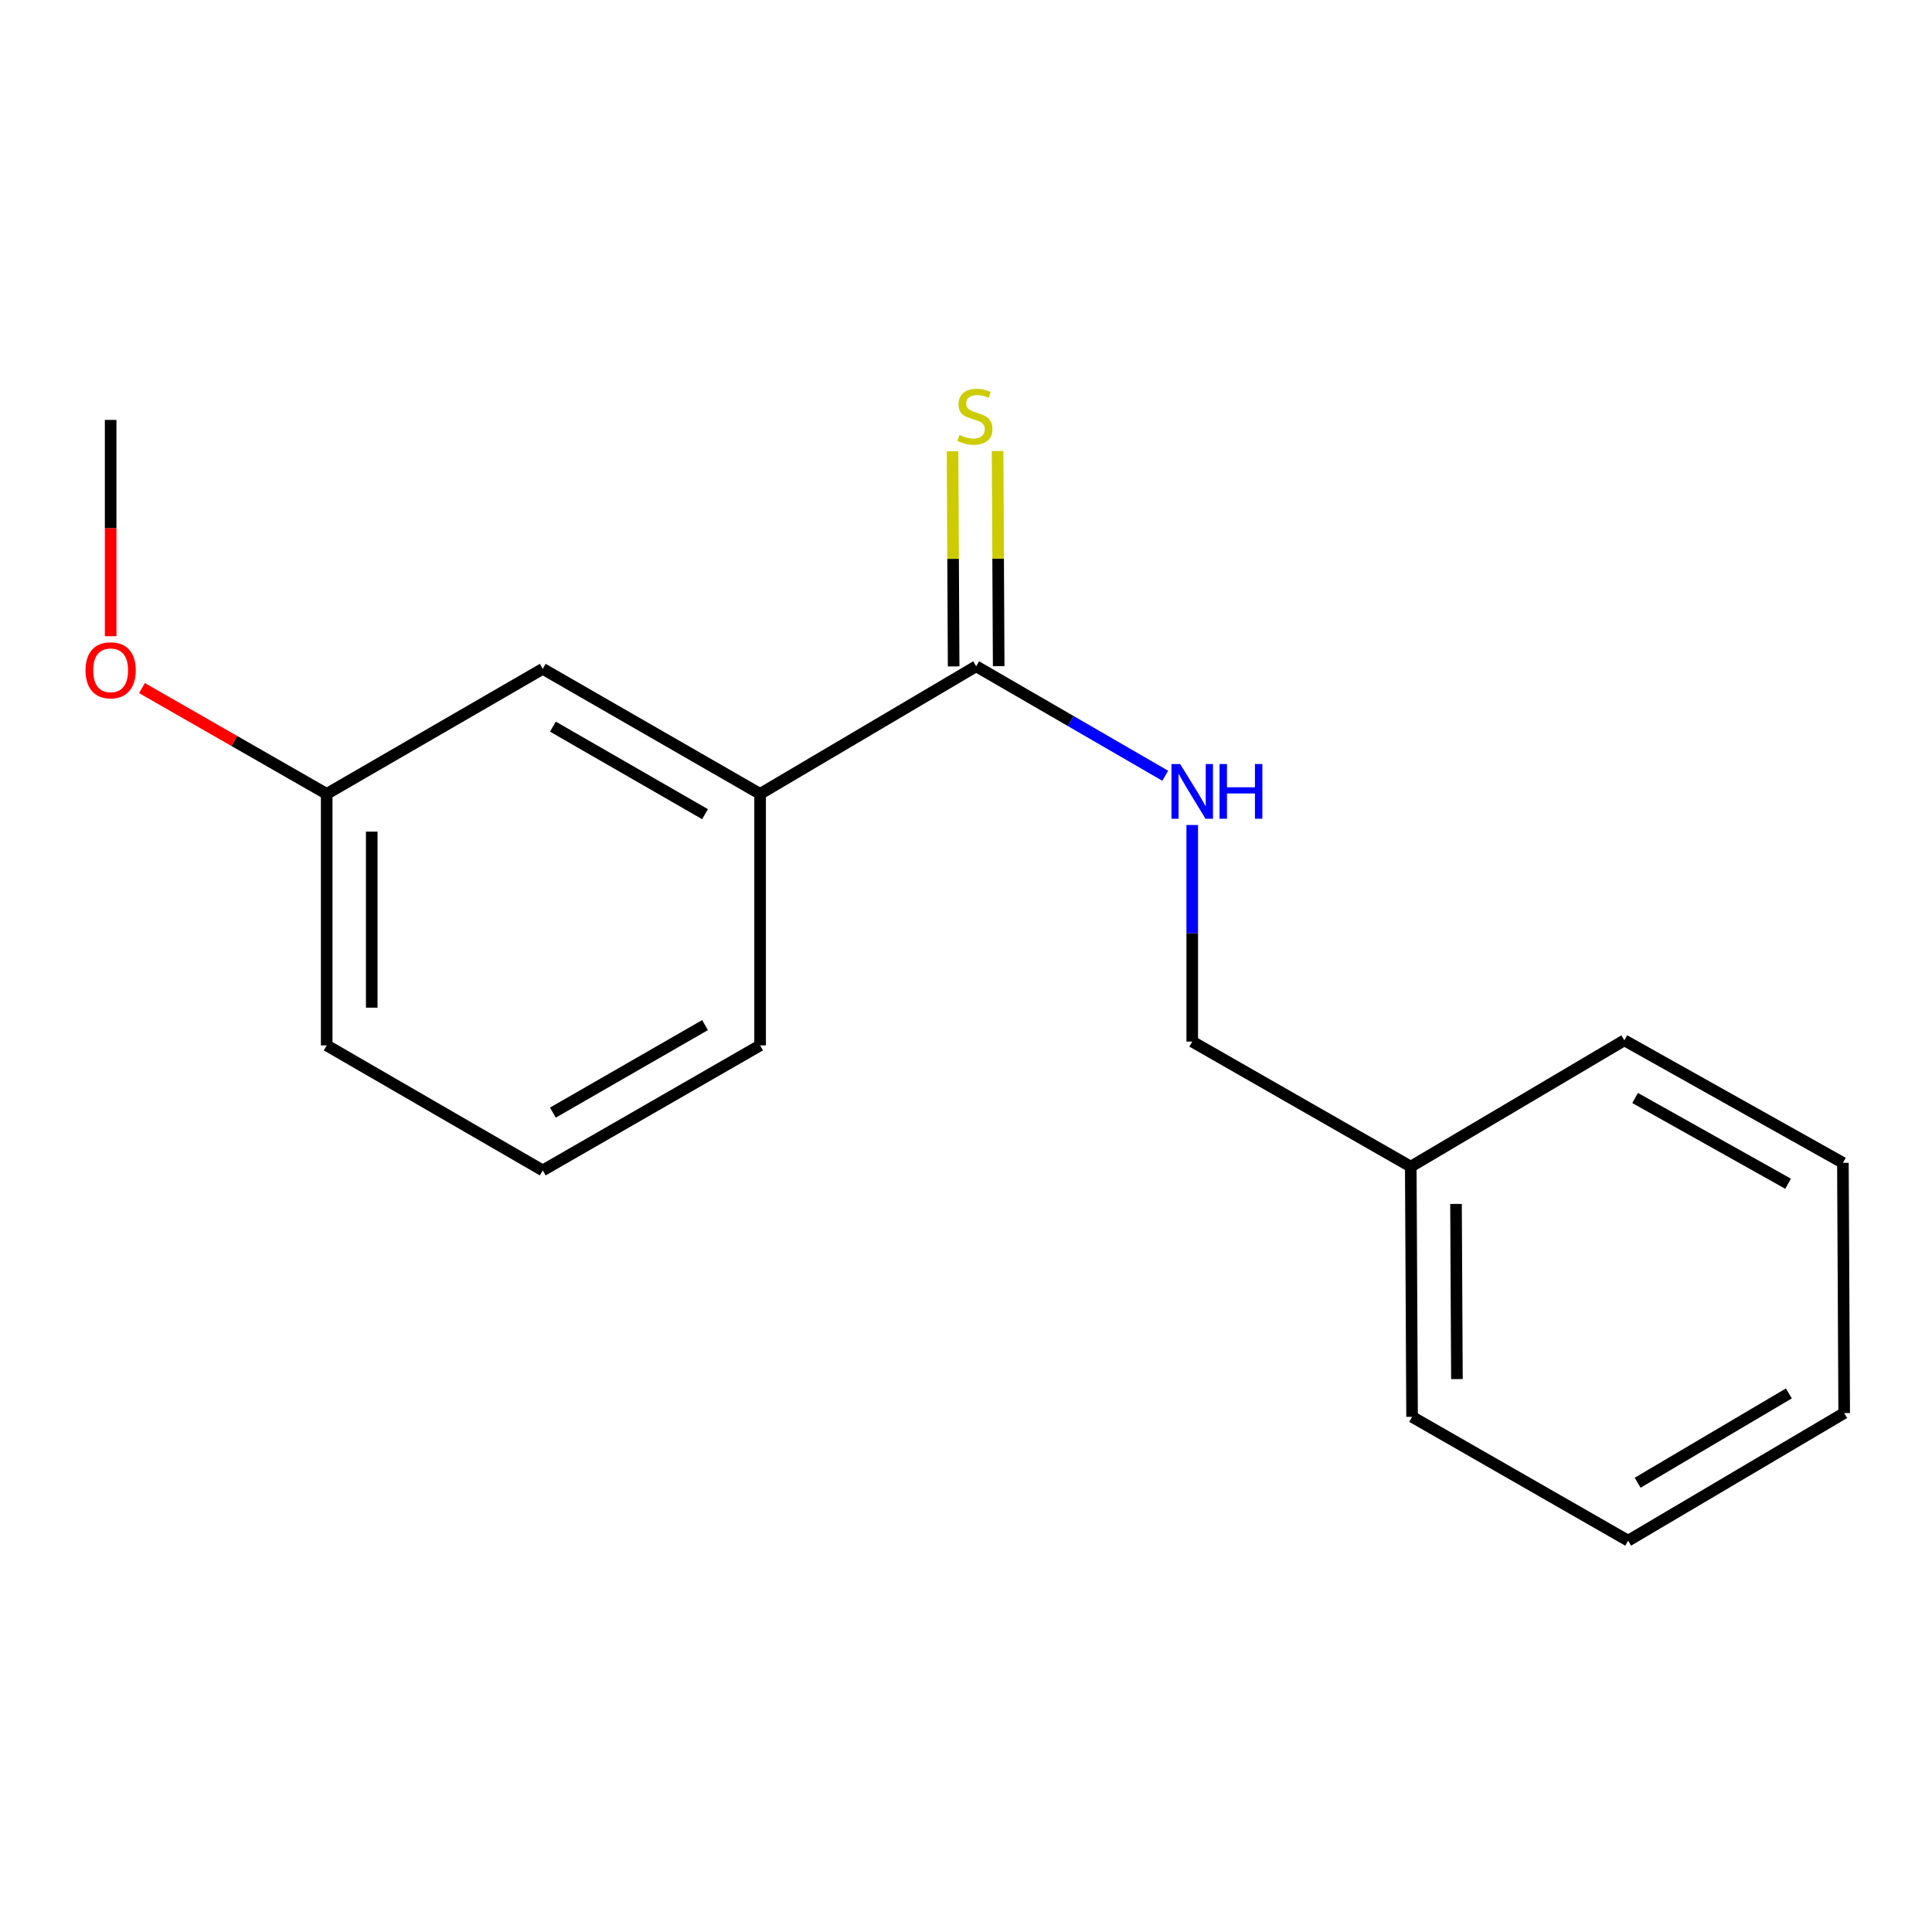 <?xml version='1.0' encoding='iso-8859-1'?>
<svg version='1.1' baseProfile='full'
              xmlns='http://www.w3.org/2000/svg'
                      xmlns:rdkit='http://www.rdkit.org/xml'
                      xmlns:xlink='http://www.w3.org/1999/xlink'
                  xml:space='preserve'
width='1000px' height='1000px' viewBox='0 0 1000 1000'>
<!-- END OF HEADER -->
<rect style='opacity:1.0;fill:#FFFFFF;stroke:none' width='1000' height='1000' x='0' y='0'> </rect>
<path class='bond-0' d='M 505.26,344.868 L 554.193,373.2' style='fill:none;fill-rule:evenodd;stroke:#000000;stroke-width:6px;stroke-linecap:butt;stroke-linejoin:miter;stroke-opacity:1' />
<path class='bond-0' d='M 554.193,373.2 L 603.125,401.531' style='fill:none;fill-rule:evenodd;stroke:#0000FF;stroke-width:6px;stroke-linecap:butt;stroke-linejoin:miter;stroke-opacity:1' />
<path class='bond-1' d='M 505.26,344.868 L 393.425,410.915' style='fill:none;fill-rule:evenodd;stroke:#000000;stroke-width:6px;stroke-linecap:butt;stroke-linejoin:miter;stroke-opacity:1' />
<path class='bond-2' d='M 516.918,344.809 L 516.634,289.129' style='fill:none;fill-rule:evenodd;stroke:#000000;stroke-width:6px;stroke-linecap:butt;stroke-linejoin:miter;stroke-opacity:1' />
<path class='bond-2' d='M 516.634,289.129 L 516.35,233.448' style='fill:none;fill-rule:evenodd;stroke:#CCCC00;stroke-width:6px;stroke-linecap:butt;stroke-linejoin:miter;stroke-opacity:1' />
<path class='bond-2' d='M 493.603,344.928 L 493.319,289.248' style='fill:none;fill-rule:evenodd;stroke:#000000;stroke-width:6px;stroke-linecap:butt;stroke-linejoin:miter;stroke-opacity:1' />
<path class='bond-2' d='M 493.319,289.248 L 493.035,233.567' style='fill:none;fill-rule:evenodd;stroke:#CCCC00;stroke-width:6px;stroke-linecap:butt;stroke-linejoin:miter;stroke-opacity:1' />
<path class='bond-4' d='M 617.096,427.018 L 617.096,483.07' style='fill:none;fill-rule:evenodd;stroke:#0000FF;stroke-width:6px;stroke-linecap:butt;stroke-linejoin:miter;stroke-opacity:1' />
<path class='bond-4' d='M 617.096,483.07 L 617.096,539.123' style='fill:none;fill-rule:evenodd;stroke:#000000;stroke-width:6px;stroke-linecap:butt;stroke-linejoin:miter;stroke-opacity:1' />
<path class='bond-3' d='M 393.425,410.915 L 280.929,346.189' style='fill:none;fill-rule:evenodd;stroke:#000000;stroke-width:6px;stroke-linecap:butt;stroke-linejoin:miter;stroke-opacity:1' />
<path class='bond-3' d='M 364.923,421.415 L 286.176,376.107' style='fill:none;fill-rule:evenodd;stroke:#000000;stroke-width:6px;stroke-linecap:butt;stroke-linejoin:miter;stroke-opacity:1' />
<path class='bond-8' d='M 393.425,410.915 L 393.425,541.092' style='fill:none;fill-rule:evenodd;stroke:#000000;stroke-width:6px;stroke-linecap:butt;stroke-linejoin:miter;stroke-opacity:1' />
<path class='bond-5' d='M 280.929,346.189 L 169.093,410.915' style='fill:none;fill-rule:evenodd;stroke:#000000;stroke-width:6px;stroke-linecap:butt;stroke-linejoin:miter;stroke-opacity:1' />
<path class='bond-6' d='M 617.096,539.123 L 730.214,603.849' style='fill:none;fill-rule:evenodd;stroke:#000000;stroke-width:6px;stroke-linecap:butt;stroke-linejoin:miter;stroke-opacity:1' />
<path class='bond-7' d='M 169.093,410.915 L 121.293,383.535' style='fill:none;fill-rule:evenodd;stroke:#000000;stroke-width:6px;stroke-linecap:butt;stroke-linejoin:miter;stroke-opacity:1' />
<path class='bond-7' d='M 121.293,383.535 L 73.493,356.155' style='fill:none;fill-rule:evenodd;stroke:#FF0000;stroke-width:6px;stroke-linecap:butt;stroke-linejoin:miter;stroke-opacity:1' />
<path class='bond-17' d='M 169.093,410.915 L 169.093,541.092' style='fill:none;fill-rule:evenodd;stroke:#000000;stroke-width:6px;stroke-linecap:butt;stroke-linejoin:miter;stroke-opacity:1' />
<path class='bond-17' d='M 192.409,430.442 L 192.409,521.566' style='fill:none;fill-rule:evenodd;stroke:#000000;stroke-width:6px;stroke-linecap:butt;stroke-linejoin:miter;stroke-opacity:1' />
<path class='bond-11' d='M 730.214,603.849 L 730.887,733.352' style='fill:none;fill-rule:evenodd;stroke:#000000;stroke-width:6px;stroke-linecap:butt;stroke-linejoin:miter;stroke-opacity:1' />
<path class='bond-11' d='M 753.63,623.153 L 754.101,713.806' style='fill:none;fill-rule:evenodd;stroke:#000000;stroke-width:6px;stroke-linecap:butt;stroke-linejoin:miter;stroke-opacity:1' />
<path class='bond-12' d='M 730.214,603.849 L 840.754,538.463' style='fill:none;fill-rule:evenodd;stroke:#000000;stroke-width:6px;stroke-linecap:butt;stroke-linejoin:miter;stroke-opacity:1' />
<path class='bond-13' d='M 57.271,329.305 L 57.271,273.326' style='fill:none;fill-rule:evenodd;stroke:#FF0000;stroke-width:6px;stroke-linecap:butt;stroke-linejoin:miter;stroke-opacity:1' />
<path class='bond-13' d='M 57.271,273.326 L 57.271,217.347' style='fill:none;fill-rule:evenodd;stroke:#000000;stroke-width:6px;stroke-linecap:butt;stroke-linejoin:miter;stroke-opacity:1' />
<path class='bond-9' d='M 393.425,541.092 L 280.929,605.805' style='fill:none;fill-rule:evenodd;stroke:#000000;stroke-width:6px;stroke-linecap:butt;stroke-linejoin:miter;stroke-opacity:1' />
<path class='bond-9' d='M 364.925,530.589 L 286.178,575.888' style='fill:none;fill-rule:evenodd;stroke:#000000;stroke-width:6px;stroke-linecap:butt;stroke-linejoin:miter;stroke-opacity:1' />
<path class='bond-10' d='M 280.929,605.805 L 169.093,541.092' style='fill:none;fill-rule:evenodd;stroke:#000000;stroke-width:6px;stroke-linecap:butt;stroke-linejoin:miter;stroke-opacity:1' />
<path class='bond-15' d='M 730.887,733.352 L 842.723,797.443' style='fill:none;fill-rule:evenodd;stroke:#000000;stroke-width:6px;stroke-linecap:butt;stroke-linejoin:miter;stroke-opacity:1' />
<path class='bond-14' d='M 840.754,538.463 L 953.885,601.88' style='fill:none;fill-rule:evenodd;stroke:#000000;stroke-width:6px;stroke-linecap:butt;stroke-linejoin:miter;stroke-opacity:1' />
<path class='bond-14' d='M 846.323,568.313 L 925.515,612.705' style='fill:none;fill-rule:evenodd;stroke:#000000;stroke-width:6px;stroke-linecap:butt;stroke-linejoin:miter;stroke-opacity:1' />
<path class='bond-16' d='M 953.885,601.88 L 954.545,731.396' style='fill:none;fill-rule:evenodd;stroke:#000000;stroke-width:6px;stroke-linecap:butt;stroke-linejoin:miter;stroke-opacity:1' />
<path class='bond-18' d='M 842.723,797.443 L 954.545,731.396' style='fill:none;fill-rule:evenodd;stroke:#000000;stroke-width:6px;stroke-linecap:butt;stroke-linejoin:miter;stroke-opacity:1' />
<path class='bond-18' d='M 847.639,767.461 L 925.915,721.228' style='fill:none;fill-rule:evenodd;stroke:#000000;stroke-width:6px;stroke-linecap:butt;stroke-linejoin:miter;stroke-opacity:1' />
<path  class='atom-1' d='M 610.836 395.46
L 620.116 410.46
Q 621.036 411.94, 622.516 414.62
Q 623.996 417.3, 624.076 417.46
L 624.076 395.46
L 627.836 395.46
L 627.836 423.78
L 623.956 423.78
L 613.996 407.38
Q 612.836 405.46, 611.596 403.26
Q 610.396 401.06, 610.036 400.38
L 610.036 423.78
L 606.356 423.78
L 606.356 395.46
L 610.836 395.46
' fill='#0000FF'/>
<path  class='atom-1' d='M 631.236 395.46
L 635.076 395.46
L 635.076 407.5
L 649.556 407.5
L 649.556 395.46
L 653.396 395.46
L 653.396 423.78
L 649.556 423.78
L 649.556 410.7
L 635.076 410.7
L 635.076 423.78
L 631.236 423.78
L 631.236 395.46
' fill='#0000FF'/>
<path  class='atom-3' d='M 496.6 225.111
Q 496.92 225.231, 498.24 225.791
Q 499.56 226.351, 501 226.711
Q 502.48 227.031, 503.92 227.031
Q 506.6 227.031, 508.16 225.751
Q 509.72 224.431, 509.72 222.151
Q 509.72 220.591, 508.92 219.631
Q 508.16 218.671, 506.96 218.151
Q 505.76 217.631, 503.76 217.031
Q 501.24 216.271, 499.72 215.551
Q 498.24 214.831, 497.16 213.311
Q 496.12 211.791, 496.12 209.231
Q 496.12 205.671, 498.52 203.471
Q 500.96 201.271, 505.76 201.271
Q 509.04 201.271, 512.76 202.831
L 511.84 205.911
Q 508.44 204.511, 505.88 204.511
Q 503.12 204.511, 501.6 205.671
Q 500.08 206.791, 500.12 208.751
Q 500.12 210.271, 500.88 211.191
Q 501.68 212.111, 502.8 212.631
Q 503.96 213.151, 505.88 213.751
Q 508.44 214.551, 509.96 215.351
Q 511.48 216.151, 512.56 217.791
Q 513.68 219.391, 513.68 222.151
Q 513.68 226.071, 511.04 228.191
Q 508.44 230.271, 504.08 230.271
Q 501.56 230.271, 499.64 229.711
Q 497.76 229.191, 495.52 228.271
L 496.6 225.111
' fill='#CCCC00'/>
<path  class='atom-8' d='M 44.271 346.943
Q 44.271 340.143, 47.631 336.343
Q 50.991 332.543, 57.271 332.543
Q 63.551 332.543, 66.911 336.343
Q 70.271 340.143, 70.271 346.943
Q 70.271 353.823, 66.871 357.743
Q 63.471 361.623, 57.271 361.623
Q 51.031 361.623, 47.631 357.743
Q 44.271 353.863, 44.271 346.943
M 57.271 358.423
Q 61.591 358.423, 63.911 355.543
Q 66.271 352.623, 66.271 346.943
Q 66.271 341.383, 63.911 338.583
Q 61.591 335.743, 57.271 335.743
Q 52.951 335.743, 50.591 338.543
Q 48.271 341.343, 48.271 346.943
Q 48.271 352.663, 50.591 355.543
Q 52.951 358.423, 57.271 358.423
' fill='#FF0000'/>
</svg>
